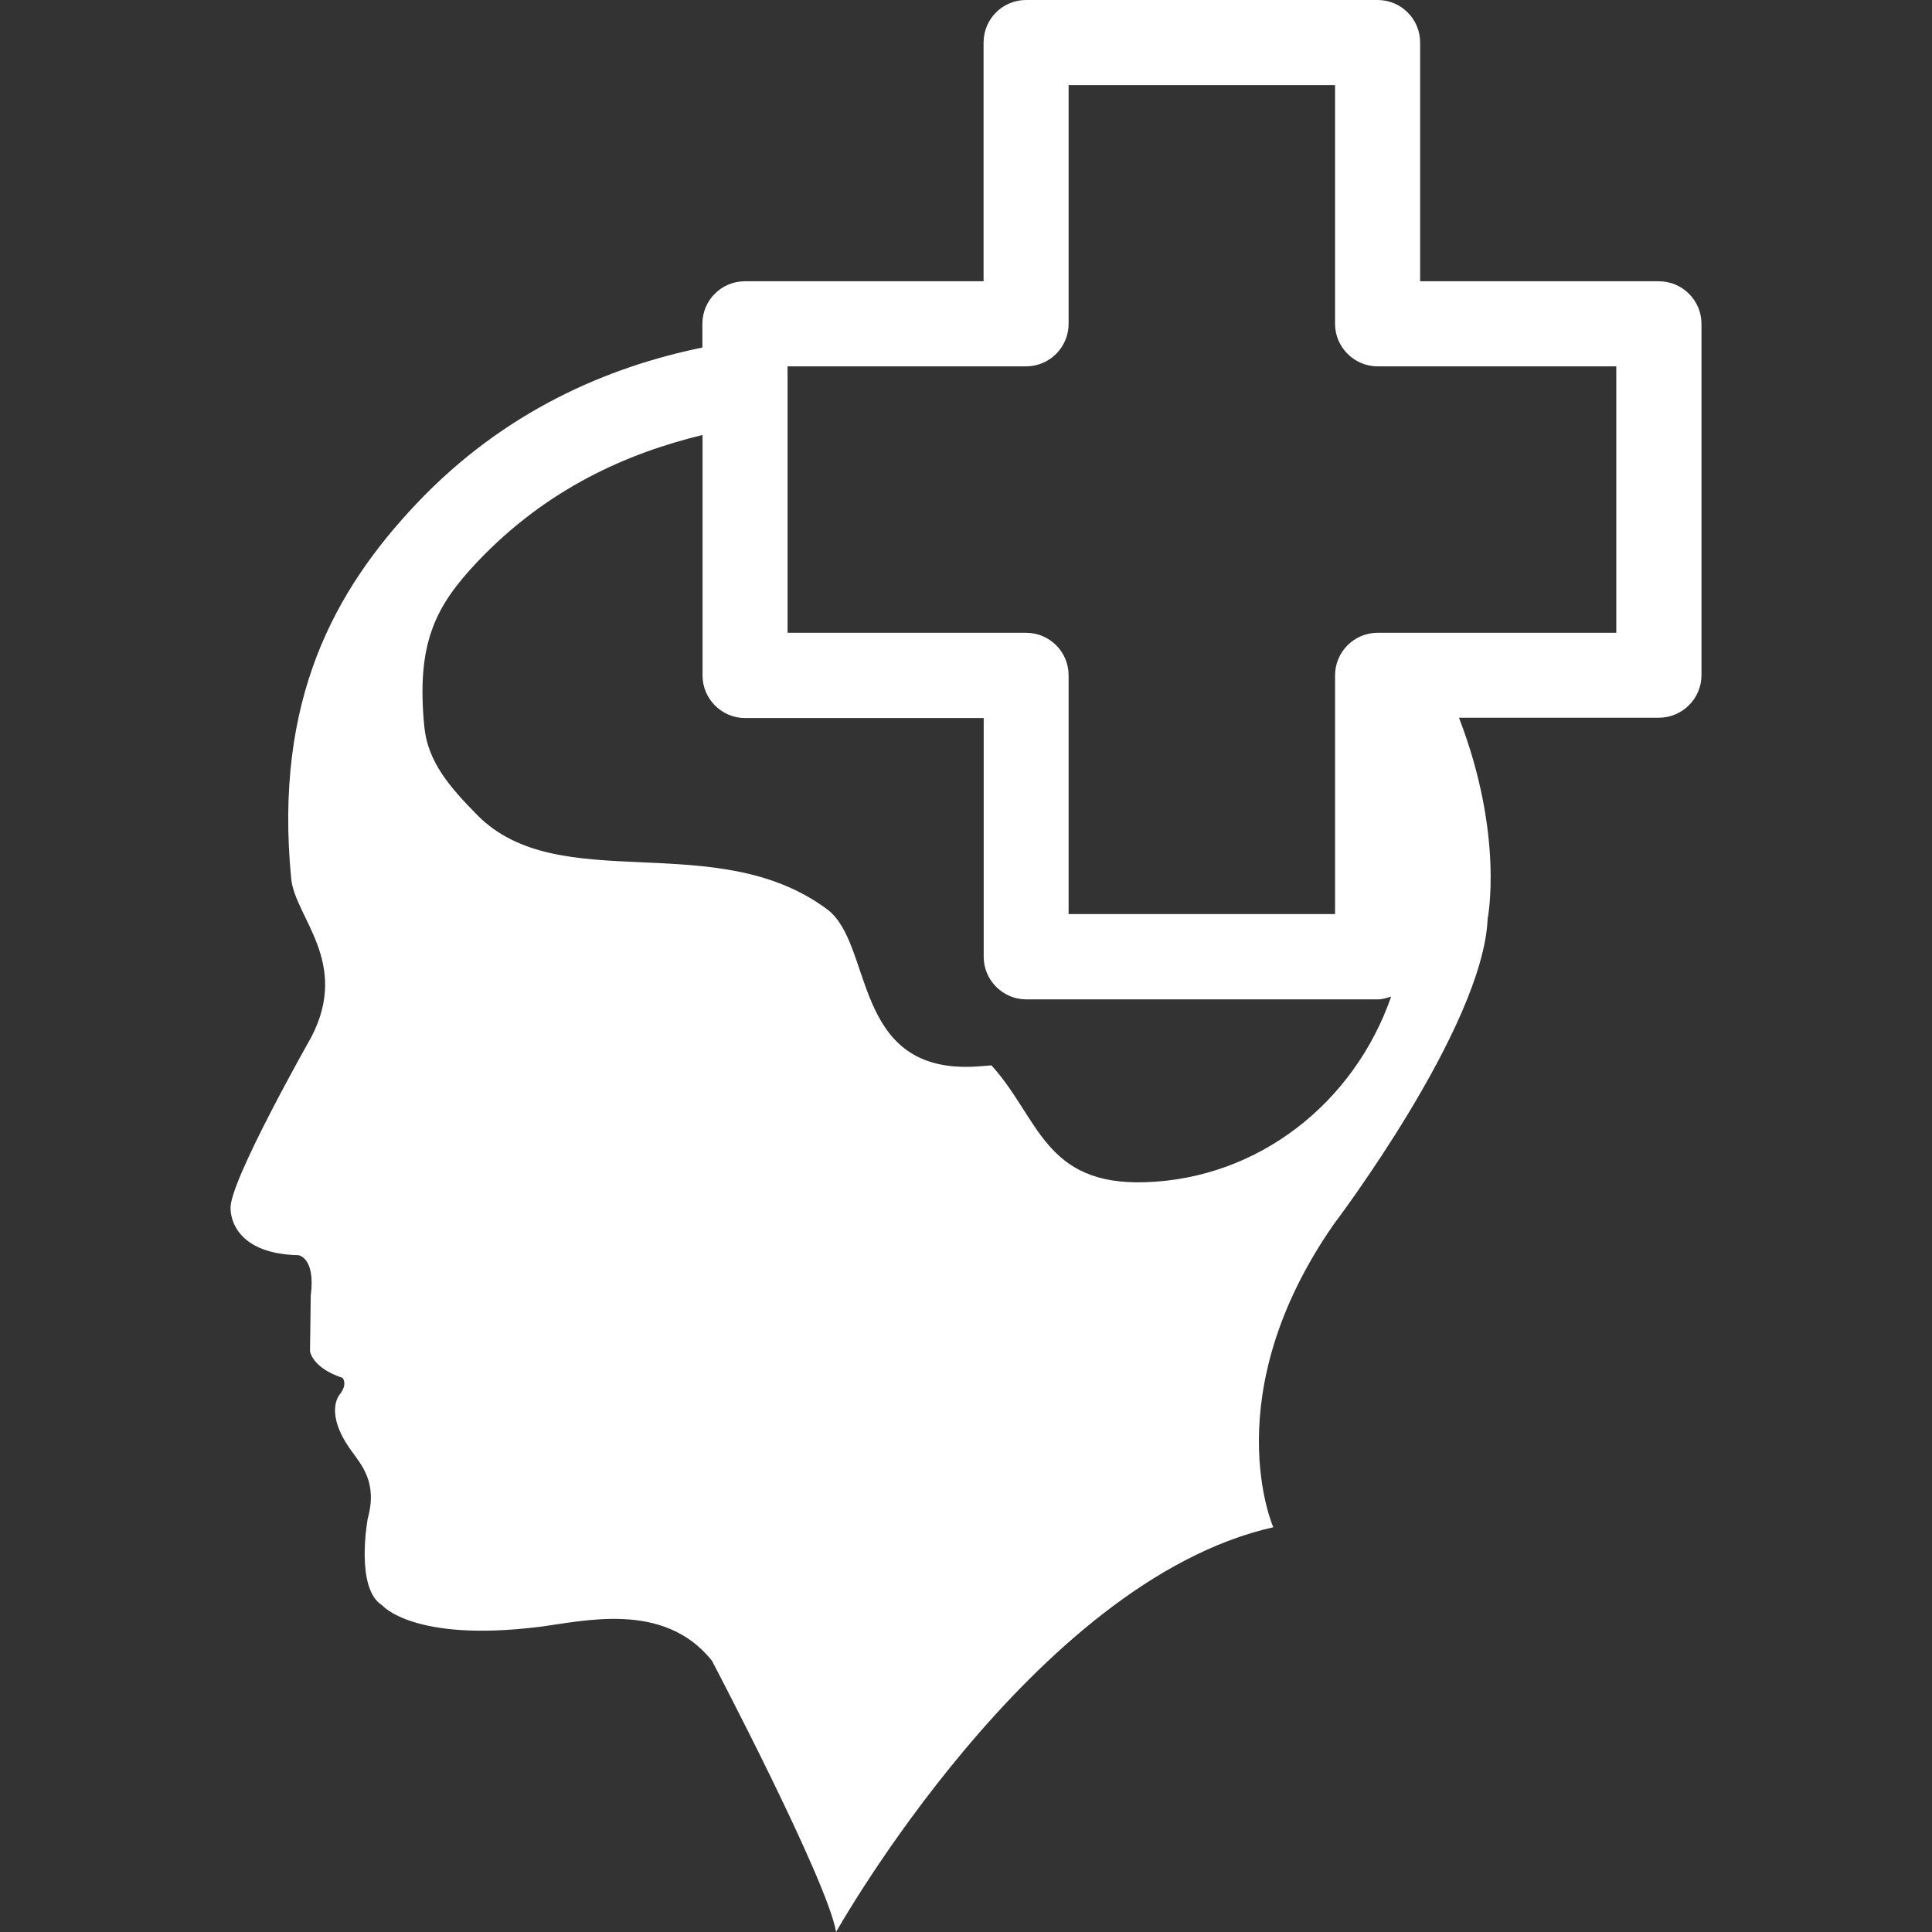 <?xml version="1.0" encoding="utf-8"?>
<!-- Generator: Adobe Illustrator 15.0.0, SVG Export Plug-In . SVG Version: 6.00 Build 0)  -->
<!DOCTYPE svg PUBLIC "-//W3C//DTD SVG 1.1//EN" "http://www.w3.org/Graphics/SVG/1.1/DTD/svg11.dtd">
<svg version="1.1" id="Capa_1" xmlns="http://www.w3.org/2000/svg" xmlns:xlink="http://www.w3.org/1999/xlink" x="0px" y="0px"
	 width="137.414px" height="137.414px" viewBox="0 0 137.414 137.414" enable-background="new 0 0 137.414 137.414"
	 xml:space="preserve">
<rect x="0" y="0" width="137.414" height="137.414" fill="#333333" stroke="none"/>
<g>
	<path fill="#FFFFFF" d="M117.984,20.005h-16.977V3.026C101.007,1.35,99.654,0,97.982,0H72.979c-1.667,0-3.022,1.351-3.022,3.026
		v16.979H52.983c-1.669,0-3.026,1.348-3.026,3.026v1.688c-6.664,1.362-14.064,4.479-20.33,11.1
		c-5.84,6.174-10.148,13.953-8.916,26.669c0.266,2.767,4.202,5.946,1.43,11.278c0,0-5.943,10.467-5.739,12.223
		c0,0-0.115,3.181,4.823,3.287c0,0,1.229,0.153,0.877,2.872l-0.053,3.96c0,0,0.15,1.183,2.311,1.892c0,0,0.408,0.414-0.204,1.194
		c0,0-1.138,1.265,0.828,3.983c0.715,1.005,1.889,2.259,1.17,4.835c0,0-0.917,4.965,1.028,6.165c0,0,2.213,2.643,11.142,1.537
		c3.118-0.385,8.878-1.897,12.312,2.404c0,0,8.201,15.604,8.831,19.293c0,0,14.003-24.942,31.097-28.785
		c0,0-4.167-9.397,4.309-21.562c0,0,10.617-13.997,10.937-21.722c0,0,1.188-5.925-2.04-14.295h14.223
		c1.666,0,3.025-1.368,3.025-3.026V23.02C121.011,21.353,119.651,20.005,117.984,20.005z M81.485,84.085
		c-7.223,0.25-7.577-4.574-10.968-8.311c-0.496,0.036-0.973,0.089-1.48,0.102c-8.464,0.248-6.913-8.761-10.217-11.209
		c-7.929-5.89-19.074-0.769-24.902-6.724c-1.882-1.912-3.487-3.736-3.736-6.23c-0.591-6.008,0.807-8.618,3.783-11.766
		c4.903-5.169,10.619-7.71,16.003-9.008v17.106c0,1.658,1.356,3.026,3.026,3.026h16.972v16.984c0,1.655,1.355,3.026,3.023,3.026
		h25.002c0.354,0,0.656-0.106,0.957-0.201C96.31,78.458,89.512,83.814,81.485,84.085z M114.958,45.007H97.982
		c-1.661,0-3.025,1.351-3.025,3.026v16.979H76.005V48.033c0-1.675-1.354-3.026-3.025-3.026H56.016v-18.95H72.98
		c1.673,0,3.025-1.363,3.025-3.026V6.052h18.951v16.979c0,1.664,1.364,3.026,3.025,3.026h16.977V45.007z"/>
</g>
</svg>
